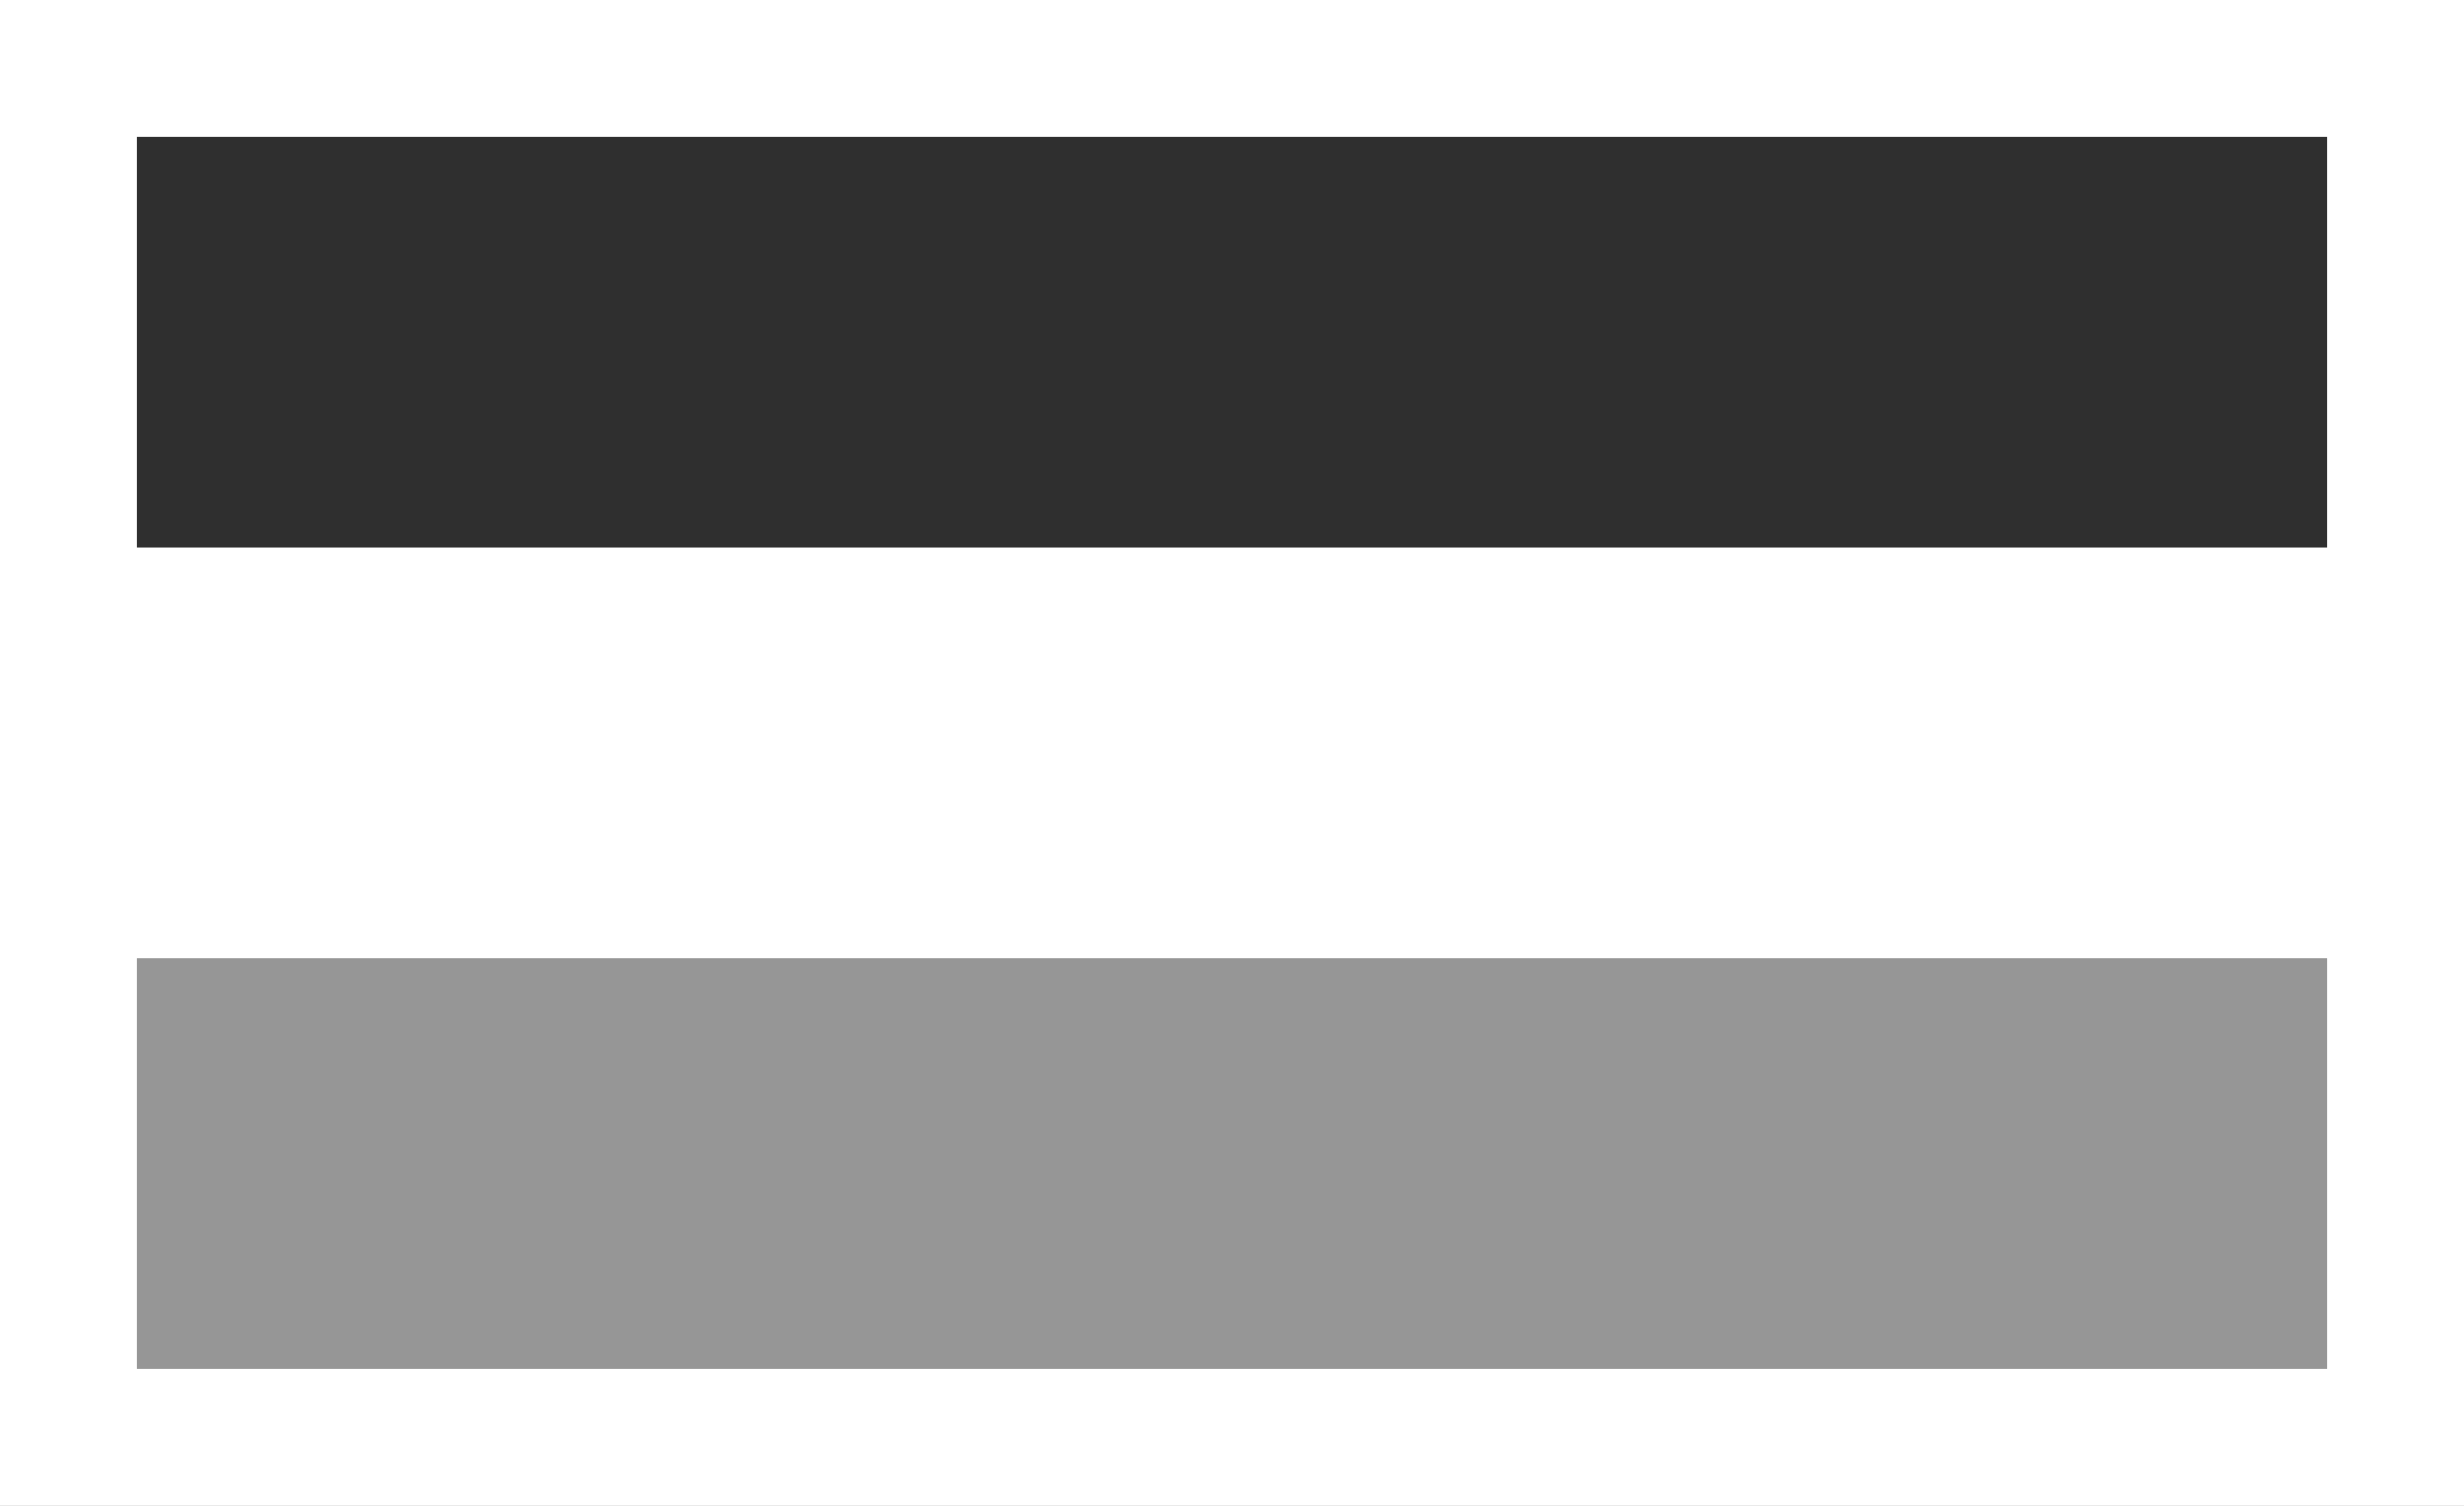 <?xml version="1.0" encoding="UTF-8"?><svg version="1.1" width="18px" height="11px" viewBox="0 0 18.0 11.0" xmlns="http://www.w3.org/2000/svg" xmlns:xlink="http://www.w3.org/1999/xlink"><rect x="0" y="0" width="18.0" height="11.0" fill="#808080" stroke="none"/><defs><clipPath id="i0"><path d="M18,0 L18,5 L0,5 L0,0 L18,0 Z"></path></clipPath><clipPath id="i1"><path d="M18,0 L18,11 L0,11 L0,0 L18,0 Z M17,7 L1,7 L1,10 L17,10 L17,7 Z M17,1 L1,1 L1,4 L17,4 L17,1 Z"></path></clipPath></defs><g transform="translate(0.0 5.0)"><g clip-path="url(#i0)"><polygon points="0,0 18,0 18,5 0,5 0,0" stroke="none" fill="#969696"></polygon></g></g><g clip-path="url(#i0)"><polygon points="0,0 18,0 18,5 0,5 0,0" stroke="none" fill="#2F2F2F"></polygon></g><g clip-path="url(#i1)"><polygon points="0,0 18,0 18,11 0,11 0,0" stroke="none" fill="#FFFFFF"></polygon></g></svg>